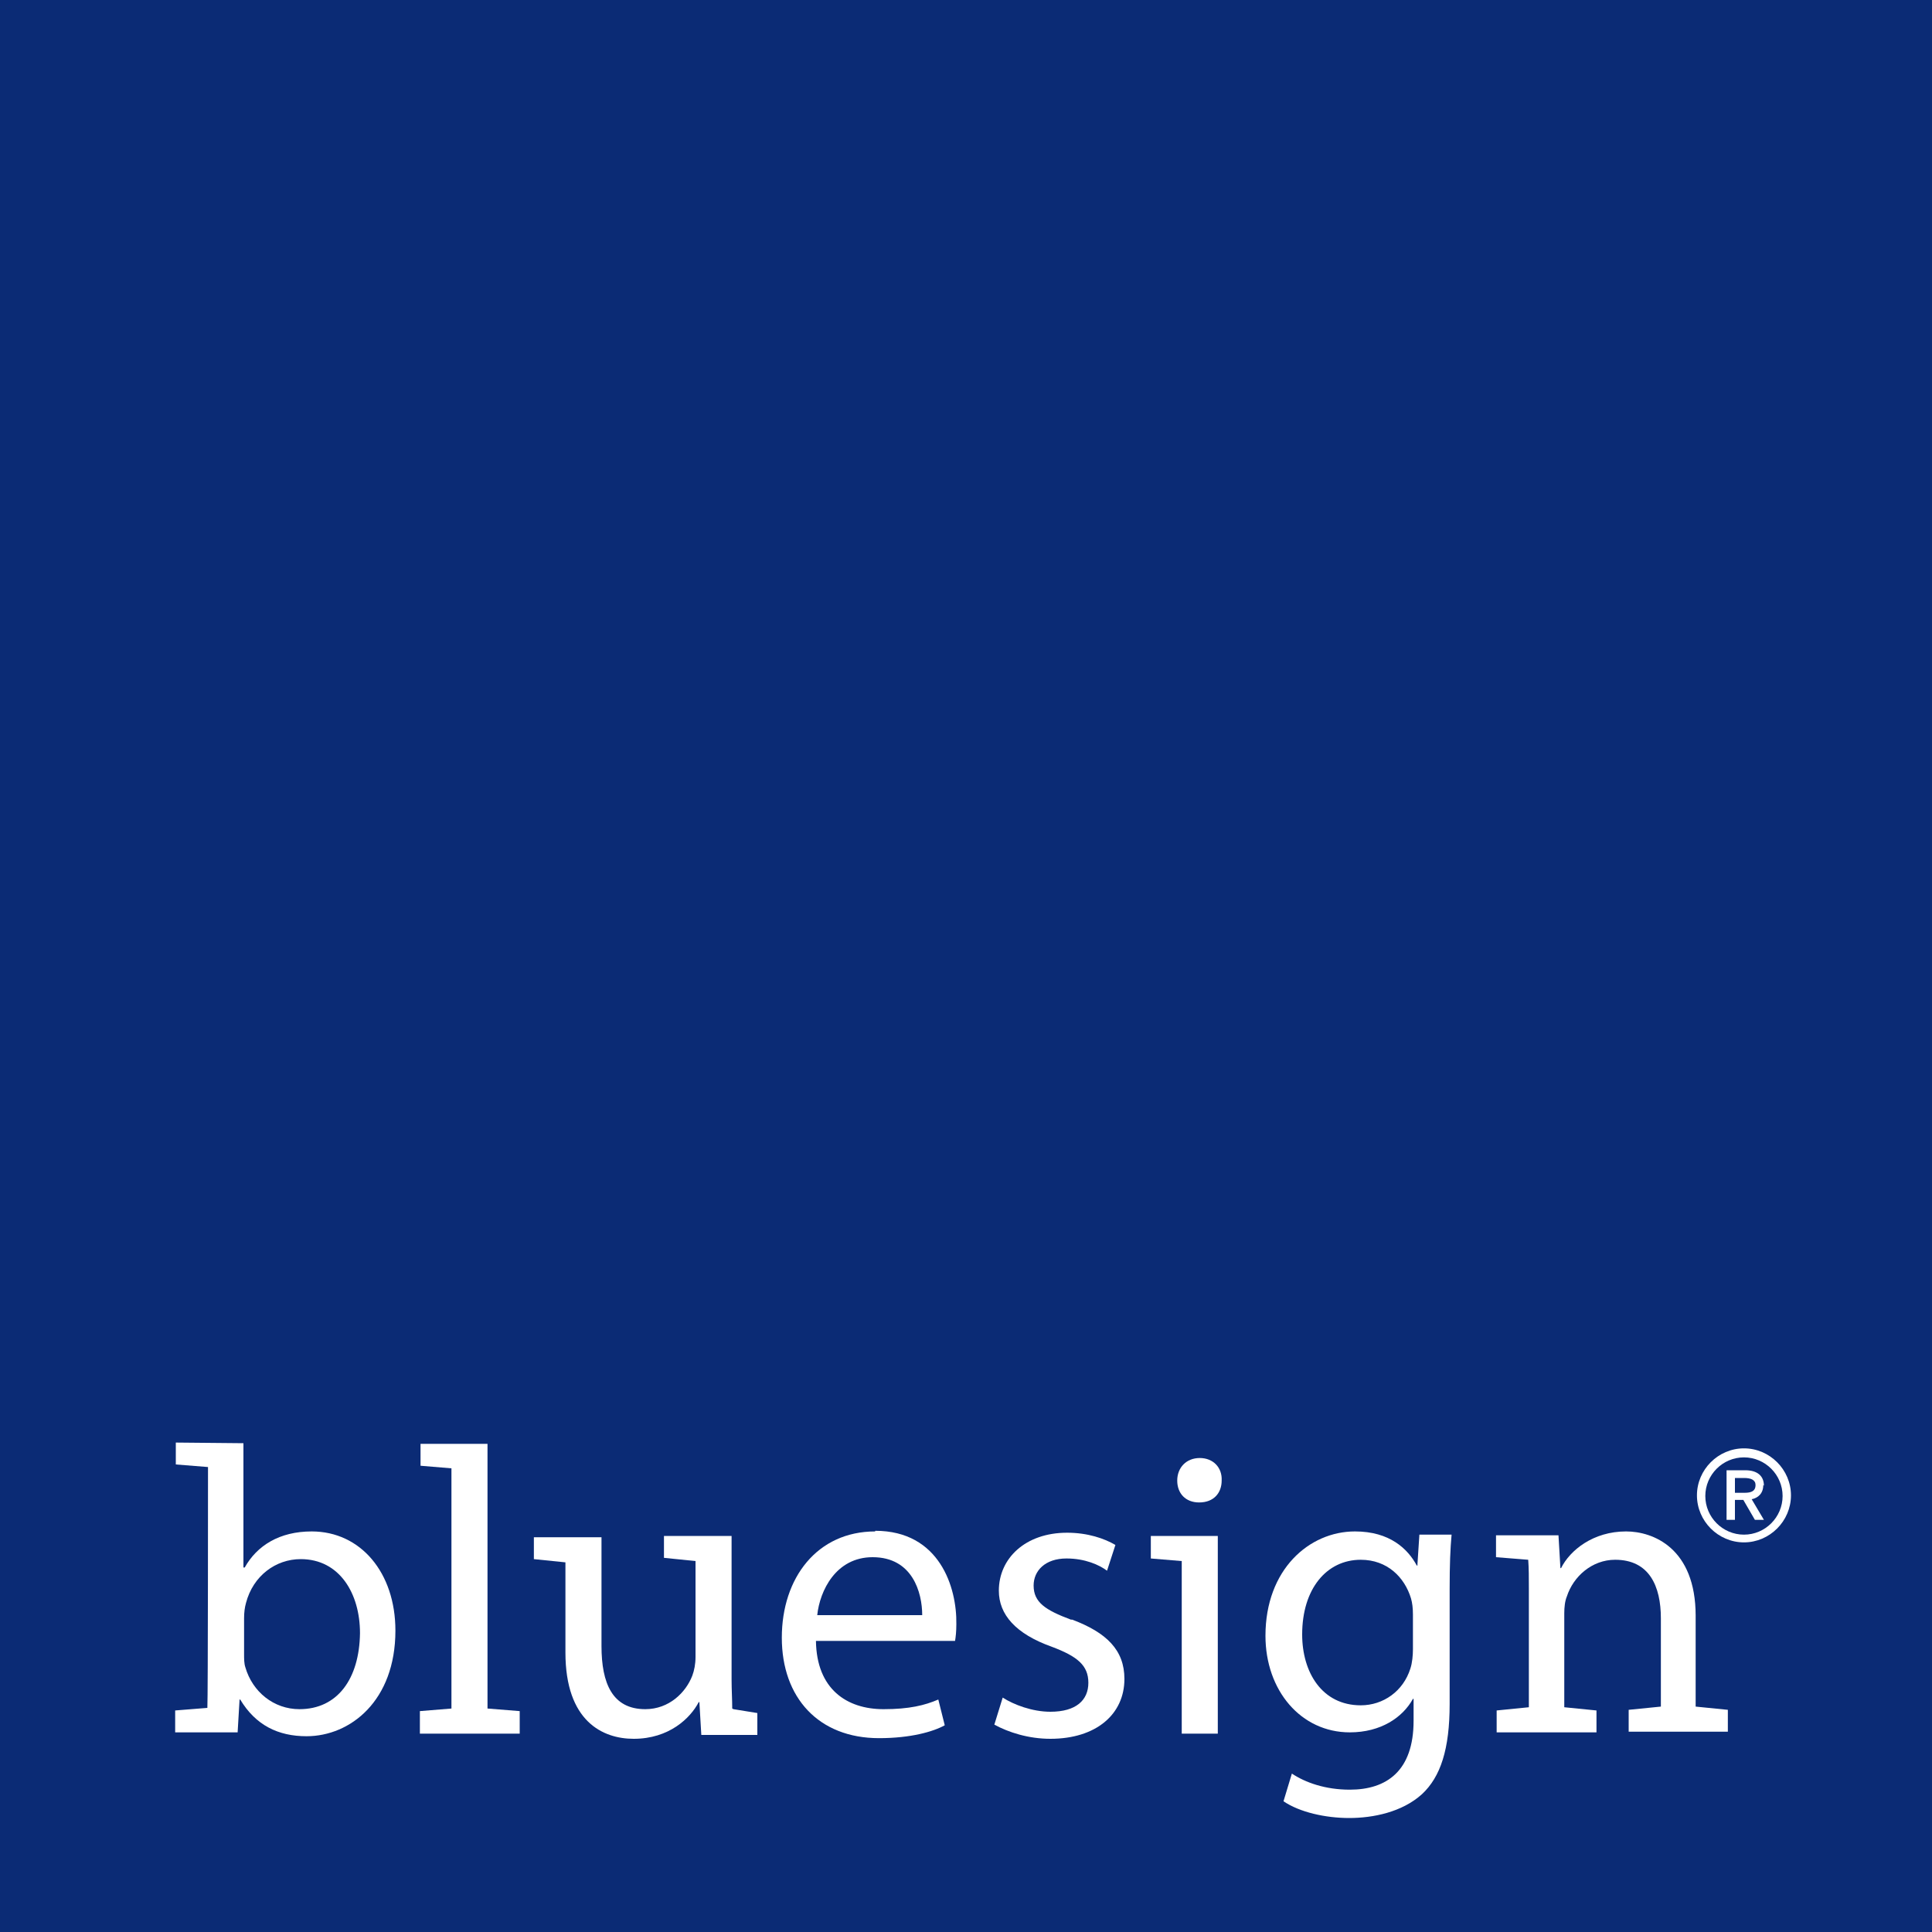 <?xml version="1.0" encoding="UTF-8"?>
<svg id="_图层_1" data-name="图层_1" xmlns="http://www.w3.org/2000/svg" version="1.1" viewBox="0 0 30 30">
  <rect x="0" y="0" width="30" height="30" fill="#808080" stroke="none"/>
  <!-- Generator: Adobe Illustrator 29.0.0, SVG Export Plug-In . SVG Version: 2.1.0 Build 186)  -->
  <defs>
    <style>
      .st0 {
        fill: #fff;
      }

      .st1 {
        fill: #0b2b75;
      }
    </style>
  </defs>
  <path class="st0" d="M4.65,26.54c-.4,0-.73-.27-.84-.65-.02-.06-.02-.13-.02-.21v-.55c0-.09.01-.17.03-.24.11-.42.46-.68.85-.68.6,0,.92.53.92,1.15-.01.71-.35,1.18-.94,1.18M4.84,23.78c-.5,0-.85.22-1.04.56h-.02v-1.93h-.01.01s-1.05-.01-1.05-.01v.34l.5.04h0s0,3.6-.01,3.74h0l-.5.04v.34h.97l.03-.51h.01c.24.4.59.57,1.03.57.68,0,1.38-.55,1.38-1.64,0-.9-.54-1.54-1.3-1.54"/>
  <polygon class="st0" points="7.57 22.42 7.57 22.42 6.53 22.42 6.53 22.76 7.01 22.8 7.01 26.53 7.01 26.53 6.52 26.57 6.52 26.92 8.07 26.92 8.07 26.57 7.57 26.53 7.57 22.42"/>
  <path class="st0" d="M14.32,25.08h-1.63c.04-.38.29-.9.86-.9.62,0,.77.55.77.9M13.59,23.78c-.9,0-1.45.72-1.45,1.65s.57,1.56,1.51,1.56c.49,0,.84-.1,1.02-.2l-.1-.4c-.21.09-.45.15-.85.15-.57,0-1.04-.31-1.05-1.06h2.16c.01-.06.02-.14.02-.26.01-.57-.26-1.45-1.26-1.45"/>
  <path class="st0" d="M16.63,25.15c-.4-.15-.58-.27-.58-.53,0-.23.18-.42.51-.42.29,0,.51.1.63.19l.13-.4c-.17-.1-.43-.19-.75-.19-.65,0-1.06.4-1.06.9,0,.37.26.67.82.87.4.15.57.29.57.56s-.19.45-.59.45c-.28,0-.57-.11-.74-.22l-.13.42c.22.12.53.22.87.22.71,0,1.15-.38,1.15-.93,0-.45-.28-.72-.81-.92"/>
  <path class="st0" d="M18.63,22.64c-.21,0-.35.15-.35.35s.13.34.34.34c.23,0,.35-.15.35-.34.01-.2-.13-.35-.34-.35"/>
  <path class="st0" d="M21.94,25.61c0,.09-.01.21-.04.3-.11.35-.42.57-.77.57-.6,0-.91-.51-.91-1.1,0-.71.38-1.16.91-1.16.41,0,.68.27.78.6.02.07.03.15.03.25v.55h0ZM22.01,24.31h-.01c-.14-.26-.42-.53-.96-.53-.71,0-1.39.59-1.39,1.62,0,.85.55,1.5,1.31,1.5.48,0,.82-.23.98-.52h.01v.34c0,.78-.42,1.07-.99,1.07-.38,0-.69-.11-.9-.25l-.13.43c.25.17.65.26,1.02.26s.82-.09,1.13-.37c.29-.27.43-.7.43-1.4v-1.79c0-.37.01-.62.03-.84h-.5l-.03.46Z"/>
  <path class="st0" d="M26.33,25.09c0-1.05-.66-1.31-1.08-1.31-.51,0-.87.29-1.01.57h-.01l-.03-.51h-.97v.34l.5.04c.01.13.01.28.01.44v1.85h0l-.5.05v.34h1.55v-.34l-.5-.05h0v-1.46c0-.09.01-.19.04-.26.1-.31.39-.57.75-.57.53,0,.71.41.71.91v1.37l-.5.05v.34h1.54v-.34l-.5-.05v-1.43h-.01Z"/>
  <polygon class="st0" points="17.87 23.85 17.87 24.2 18.35 24.24 18.35 26.92 18.91 26.92 18.91 23.85 17.87 23.85"/>
  <path class="st0" d="M11.37,26.53c0-.14-.01-.29-.01-.45v-2.23h-1.05v.34l.49.05v1.49c0,.11-.02.21-.05.29-.1.26-.36.52-.73.52-.51,0-.68-.4-.68-.98v-1.69h-1.05v.34l.49.05v1.4c0,1.07.58,1.34,1.06,1.34.55,0,.88-.32,1.01-.57h.01l.03.51h.87v-.34l-.37-.06Z"/>
  <path class="st0" d="M26.94,23.19v-.24h.14c.11,0,.18.03.18.11,0,.09-.06.12-.17.12h-.15ZM27.39,23.07c0-.15-.1-.24-.29-.24h-.29v.77h.13v-.31h.13l.18.31h.14l-.19-.32c.1-.02.18-.09.18-.22M27.08,23.83c-.33,0-.6-.27-.6-.6s.27-.6.6-.6.6.27.6.6-.27.6-.6.6M27.08,22.49c-.4,0-.73.33-.73.73s.33.73.73.73.73-.33.73-.73-.33-.73-.73-.73"/>
  <rect class="st1" y="0" width="30" height="30"/>
  <path class="st0" d="M4.65,26.54c-.4,0-.73-.27-.84-.65-.02-.06-.02-.13-.02-.21v-.55c0-.09.01-.17.03-.24.11-.42.46-.68.85-.68.6,0,.92.53.92,1.15-.01.71-.35,1.18-.94,1.18M4.84,23.78c-.5,0-.85.22-1.04.56h-.02v-1.93h-.01.01s-1.05-.01-1.05-.01v.34l.5.04h0s0,3.6-.01,3.74h0l-.5.04v.34h.97l.03-.51h.01c.24.4.59.57,1.03.57.68,0,1.38-.55,1.38-1.64,0-.9-.54-1.54-1.3-1.54"/>
  <polygon class="st0" points="7.57 22.42 7.57 22.42 6.53 22.42 6.53 22.76 7.01 22.8 7.01 26.53 7.01 26.53 6.52 26.57 6.52 26.92 8.07 26.92 8.07 26.57 7.57 26.53 7.57 22.42"/>
  <path class="st0" d="M14.32,25.08h-1.63c.04-.38.29-.9.86-.9.62,0,.77.55.77.9M13.59,23.78c-.9,0-1.45.72-1.45,1.65s.57,1.56,1.51,1.56c.49,0,.84-.1,1.02-.2l-.1-.4c-.21.09-.45.15-.85.15-.57,0-1.04-.31-1.05-1.06h2.16c.01-.06.02-.14.02-.26.01-.57-.26-1.45-1.26-1.45"/>
  <path class="st0" d="M16.63,25.15c-.4-.15-.58-.27-.58-.53,0-.23.18-.42.51-.42.29,0,.51.1.63.19l.13-.4c-.17-.1-.43-.19-.75-.19-.65,0-1.06.4-1.06.9,0,.37.26.67.82.87.4.15.57.29.57.56s-.19.45-.59.45c-.28,0-.57-.11-.74-.22l-.13.42c.22.12.53.22.87.22.71,0,1.15-.38,1.15-.93,0-.45-.28-.72-.81-.92"/>
  <path class="st0" d="M18.63,22.64c-.21,0-.35.15-.35.35s.13.34.34.34c.23,0,.35-.15.35-.34.01-.2-.13-.35-.34-.35"/>
  <path class="st0" d="M21.94,25.61c0,.09-.01.21-.04.3-.11.35-.42.57-.77.57-.6,0-.91-.51-.91-1.1,0-.71.38-1.16.91-1.16.41,0,.68.27.78.6.02.07.03.15.03.25v.55h0ZM22.01,24.31h-.01c-.14-.26-.42-.53-.96-.53-.71,0-1.39.59-1.39,1.62,0,.85.55,1.5,1.31,1.5.48,0,.82-.23.98-.52h.01v.34c0,.78-.42,1.07-.99,1.07-.38,0-.69-.11-.9-.25l-.13.43c.25.17.65.26,1.02.26s.82-.09,1.13-.37c.29-.27.43-.7.43-1.4v-1.79c0-.37.01-.62.03-.84h-.5l-.03.46Z"/>
  <path class="st0" d="M26.33,25.09c0-1.05-.66-1.31-1.08-1.31-.51,0-.87.29-1.01.57h-.01l-.03-.51h-.97v.34l.5.04c.01.13.01.28.01.44v1.85h0l-.5.05v.34h1.55v-.34l-.5-.05h0v-1.46c0-.09.01-.19.04-.26.1-.31.39-.57.75-.57.53,0,.71.41.71.91v1.37l-.5.05v.34h1.54v-.34l-.5-.05v-1.43h-.01Z"/>
  <polygon class="st0" points="17.87 23.85 17.87 24.2 18.35 24.24 18.35 26.92 18.91 26.92 18.91 23.85 17.87 23.85"/>
  <path class="st0" d="M11.37,26.53c0-.14-.01-.29-.01-.45v-2.23h-1.05v.34l.49.05v1.49c0,.11-.02.21-.05.29-.1.26-.36.52-.73.52-.51,0-.68-.4-.68-.98v-1.69h-1.05v.34l.49.05v1.4c0,1.07.58,1.34,1.06,1.34.55,0,.88-.32,1.01-.57h.01l.03.51h.87v-.34l-.37-.06Z"/>
  <path class="st0" d="M26.94,23.19v-.24h.14c.11,0,.18.03.18.11,0,.09-.06.12-.17.12h-.15ZM27.39,23.07c0-.15-.1-.24-.29-.24h-.29v.77h.13v-.31h.13l.18.31h.14l-.19-.32c.1-.02.18-.09.18-.22M27.08,23.83c-.33,0-.6-.27-.6-.6s.27-.6.6-.6.6.27.6.6-.27.6-.6.6M27.08,22.49c-.4,0-.73.33-.73.73s.33.73.73.73.73-.33.73-.73-.33-.73-.73-.73"/>
</svg>